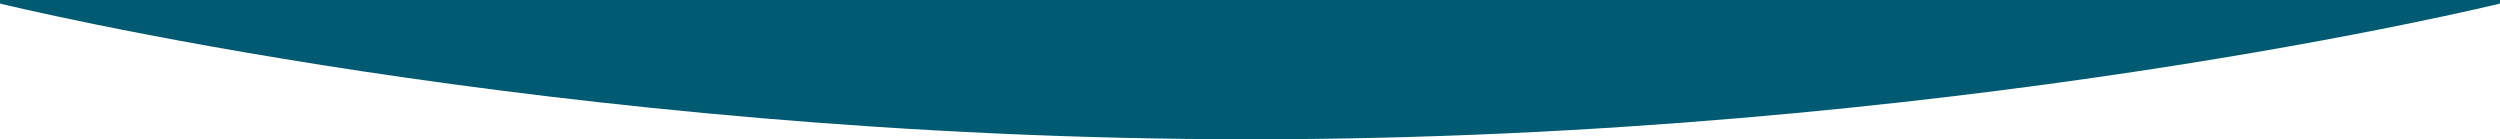 <?xml version="1.0" encoding="UTF-8"?><svg id="_レイヤー_2" xmlns="http://www.w3.org/2000/svg" viewBox="0 0 703 39.17"><defs><style>.cls-1{fill:#005b72;stroke-width:0px;}</style></defs><g id="_グループダイナミクス"><path class="cls-1" d="M0,0v1s155.23,38.17,351.5,38.17S703,1,703,1V0H0Z"/></g></svg>